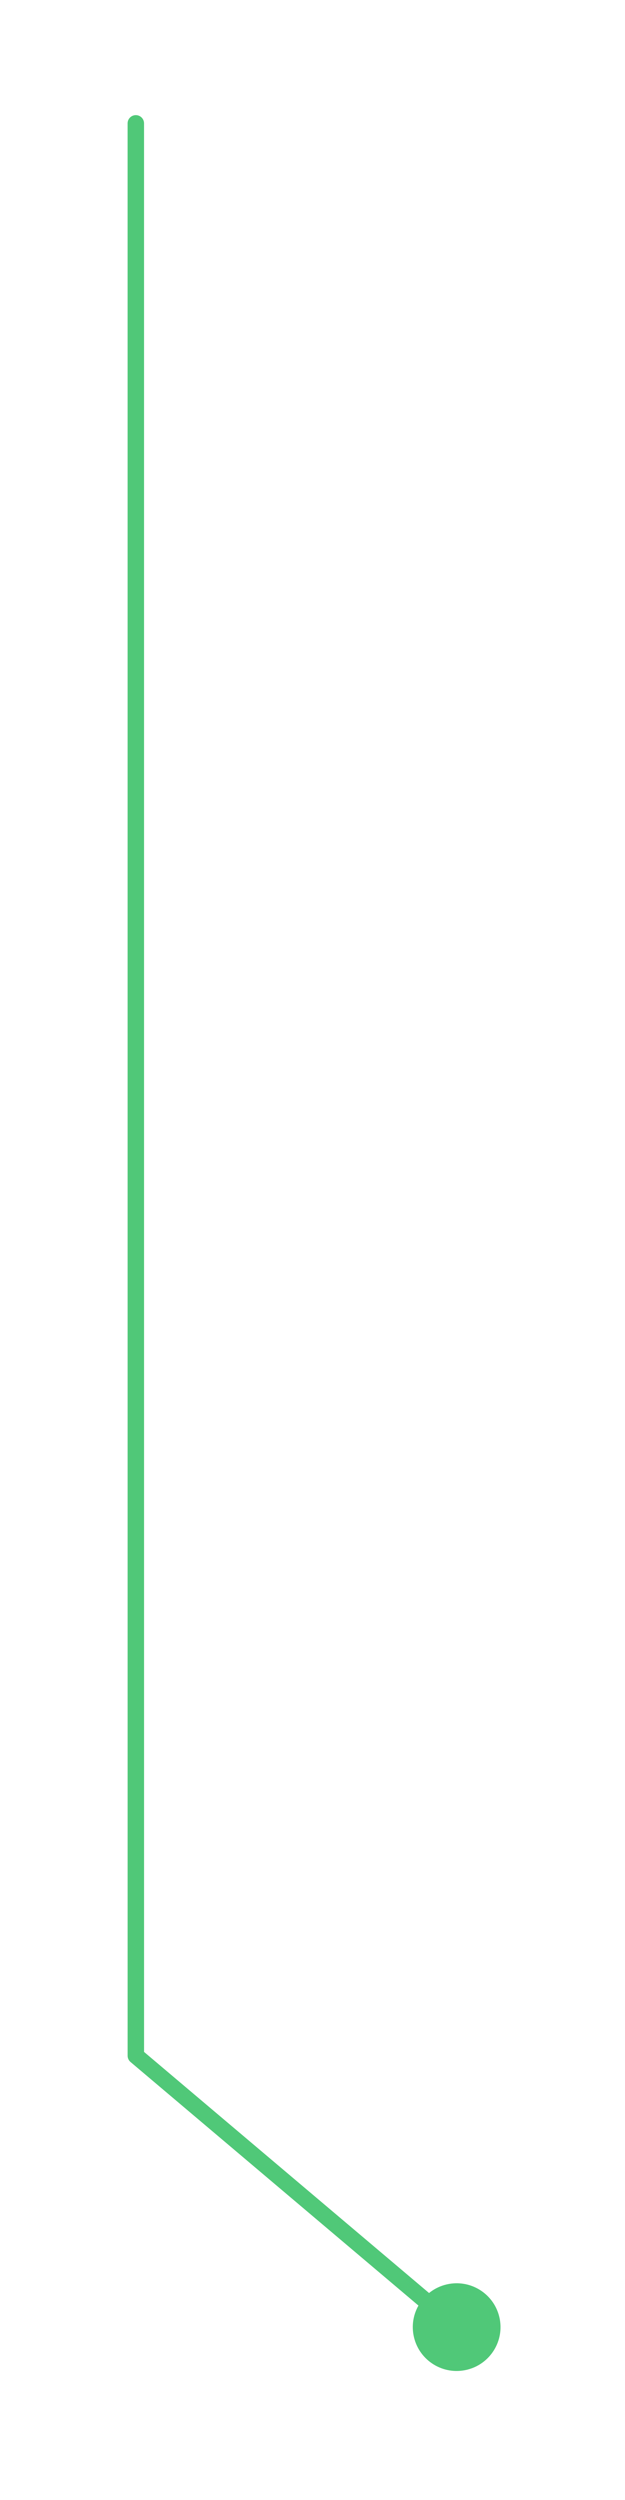 <?xml version="1.0" encoding="UTF-8"?> <svg xmlns="http://www.w3.org/2000/svg" width="38" height="152" viewBox="0 0 38 152" fill="none"> <g filter="url(#filter0_d_2643_2134)"> <path d="M8.758 7.5C8.758 7.224 8.534 7 8.258 7C7.982 7 7.758 7.224 7.758 7.5L8.758 7.5ZM8.259 124.989L7.759 124.989C7.759 125.136 7.824 125.275 7.936 125.37L8.259 124.989ZM27.147 138.895C25.714 139.236 24.829 140.674 25.17 142.107C25.512 143.54 26.95 144.425 28.382 144.083C29.815 143.742 30.7 142.304 30.359 140.872C30.018 139.439 28.58 138.554 27.147 138.895ZM7.758 7.5L7.759 124.989L8.759 124.989L8.758 7.5L7.758 7.5ZM7.936 125.37L27.442 141.871L28.087 141.108L8.582 124.607L7.936 125.37Z" fill="#50C878"></path> </g> <defs> <filter id="filter0_d_2643_2134" x="0.758" y="0" width="36.672" height="151.156" filterUnits="userSpaceOnUse" color-interpolation-filters="sRGB"> <feFlood flood-opacity="0" result="BackgroundImageFix"></feFlood> <feColorMatrix in="SourceAlpha" type="matrix" values="0 0 0 0 0 0 0 0 0 0 0 0 0 0 0 0 0 0 127 0" result="hardAlpha"></feColorMatrix> <feOffset></feOffset> <feGaussianBlur stdDeviation="3.5"></feGaussianBlur> <feComposite in2="hardAlpha" operator="out"></feComposite> <feColorMatrix type="matrix" values="0 0 0 0 0.314 0 0 0 0 0.784 0 0 0 0 0.471 0 0 0 1 0"></feColorMatrix> <feBlend mode="normal" in2="BackgroundImageFix" result="effect1_dropShadow_2643_2134"></feBlend> <feBlend mode="normal" in="SourceGraphic" in2="effect1_dropShadow_2643_2134" result="shape"></feBlend> </filter> </defs> </svg> 